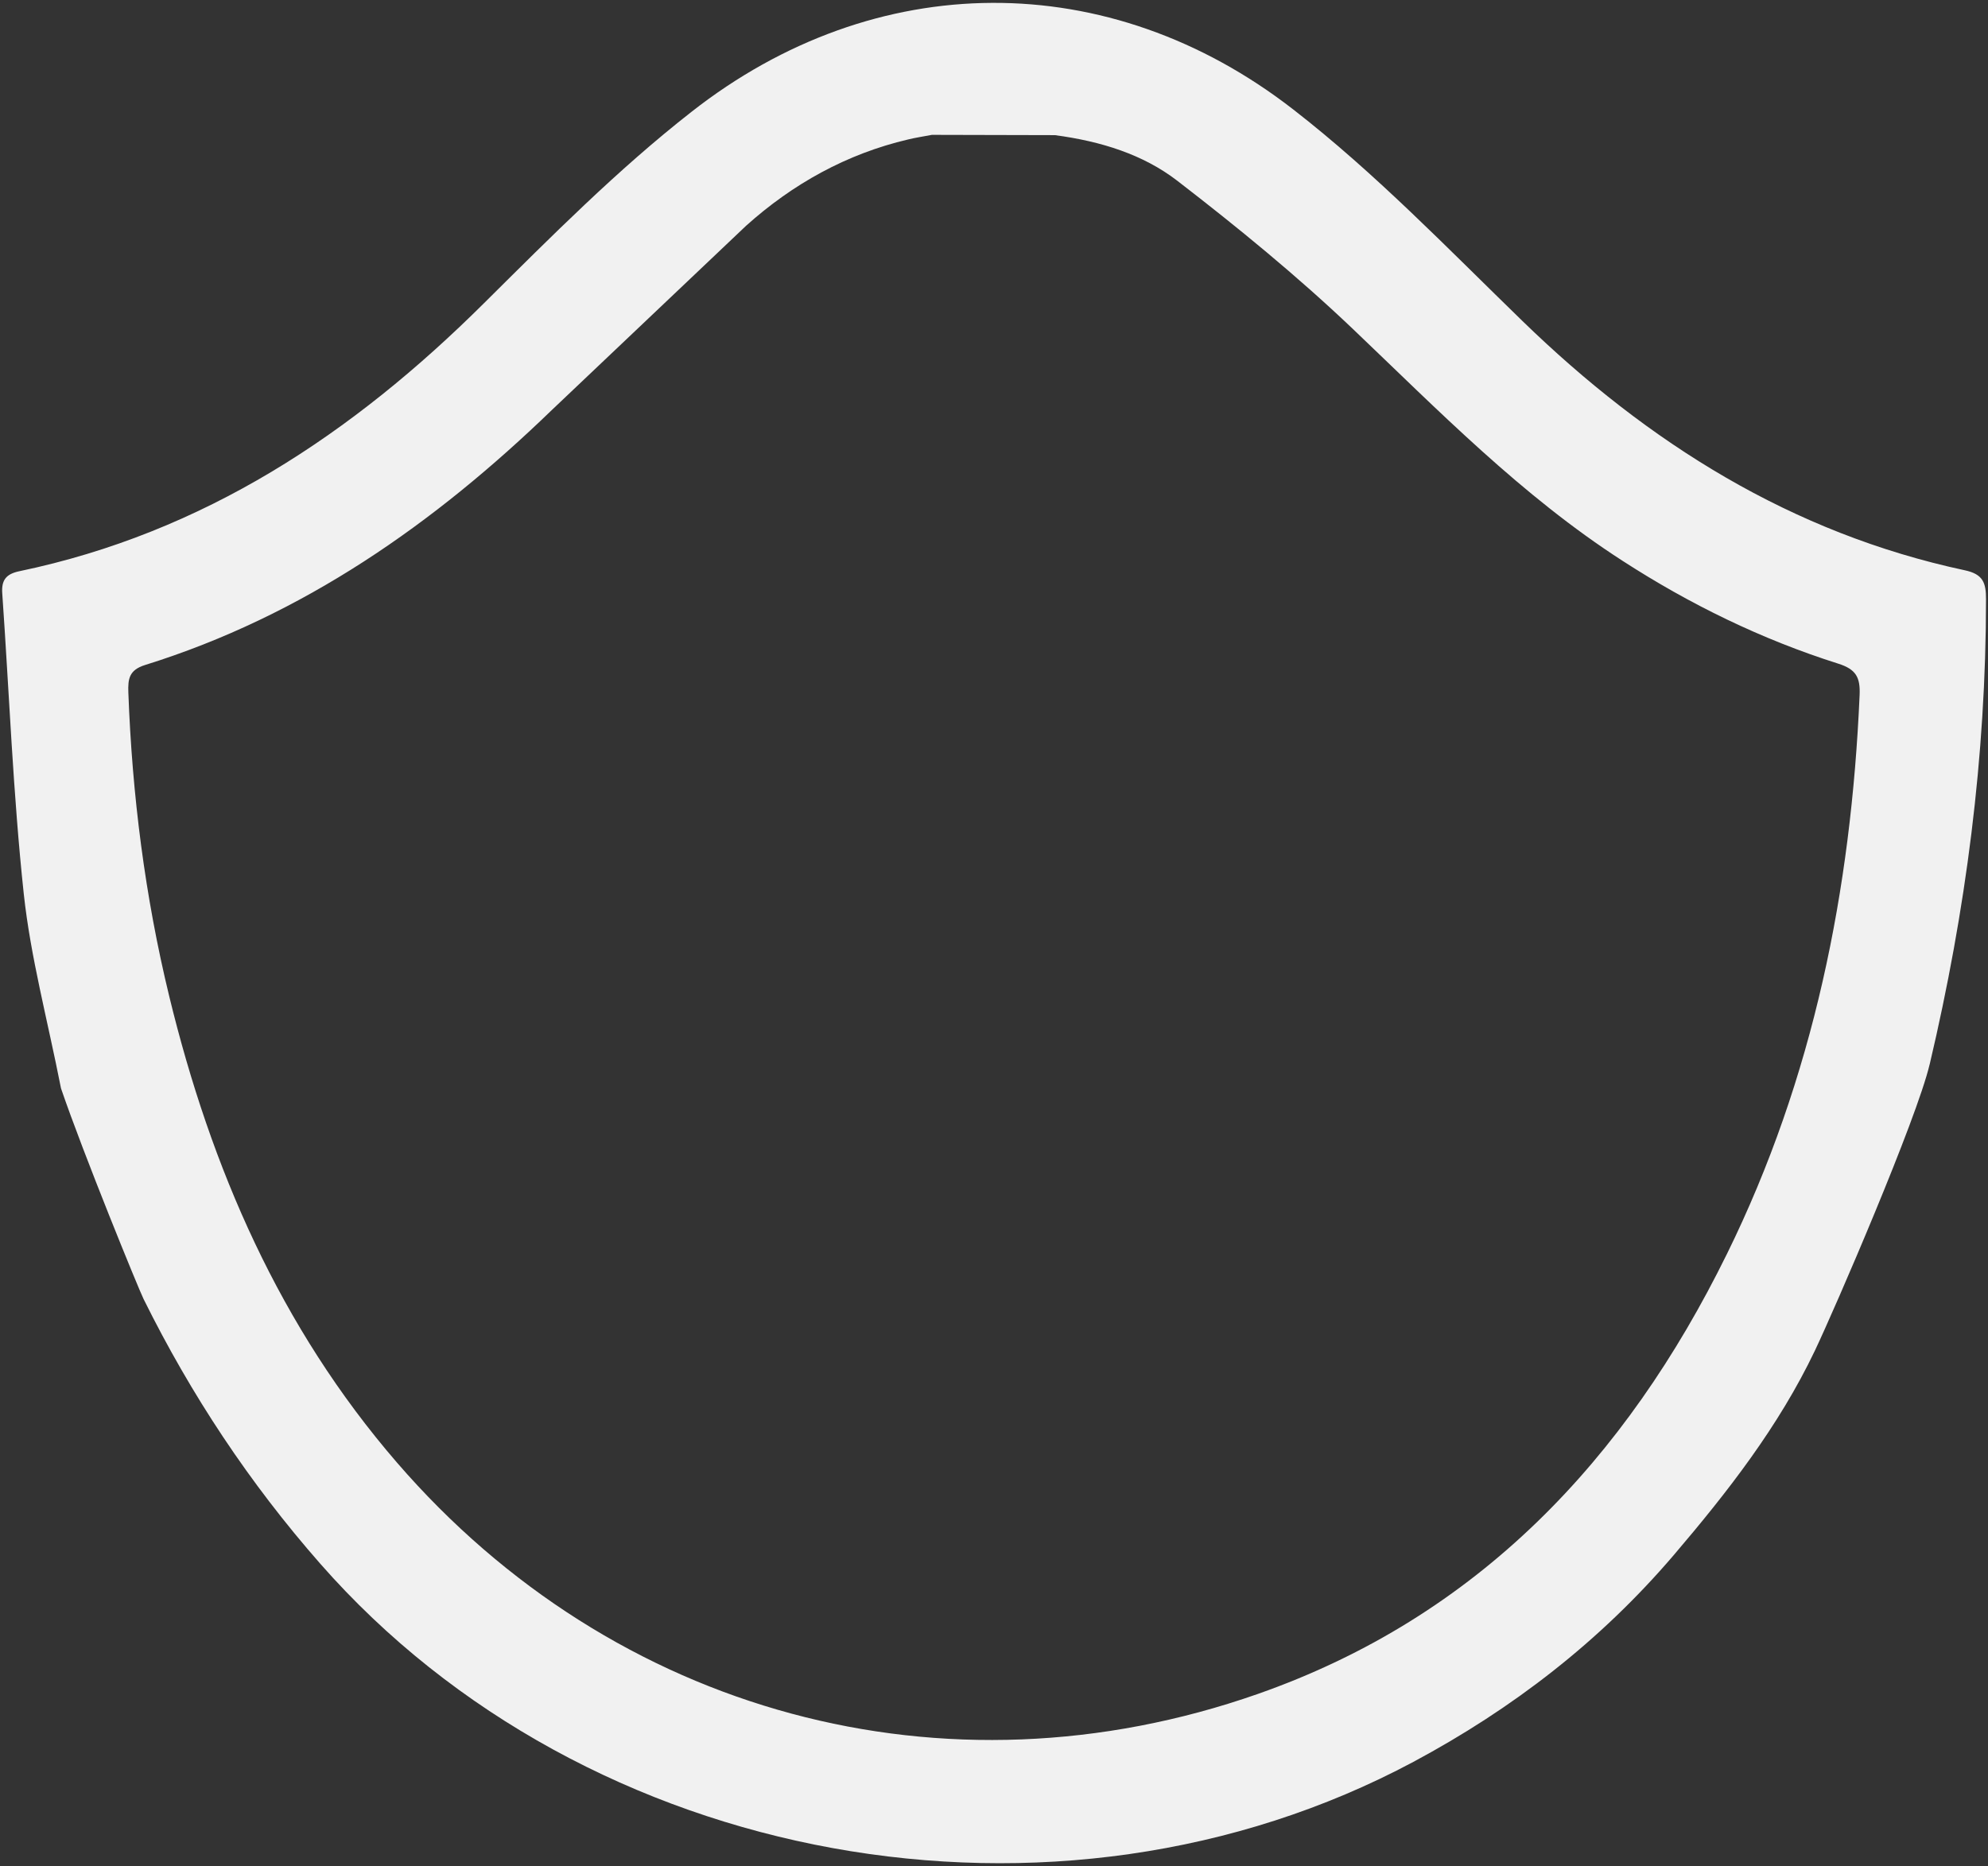 <svg xmlns="http://www.w3.org/2000/svg" width="180" height="169" xmlns:v="https://vecta.io/nano"><rect width="100%" height="100%" fill="#333333" stroke="none"/><path fill-rule="evenodd" fill="#f1f1f1" d="M174.72 96.384c3.283-13.915 5.1-27.888 5.1-42.136 0-1.478-.267-2.252-1.926-2.605-15.683-3.36-28.658-11.515-40.05-22.576-6.75-6.557-13.337-13.4-20.73-19.14-16.707-12.993-37.867-12.856-54.513.207C55.9 15.377 49.866 21.46 43.83 27.45 31.92 39.293 18.44 48.25 1.75 51.73c-1.203.25-1.625.808-1.547 1.986.636 9.084.98 18.194 1.95 27.242.62 5.742 2.15 11.388 3.37 17.602 2.022 5.92 7.025 18.167 7.48 19.087 4.3 8.68 9.58 16.656 15.993 23.96 24.092 27.466 66.636 35.235 98.982 17.944 8.986-4.813 16.896-10.915 23.55-18.7 4.91-5.758 9.518-11.67 12.794-18.53 1.823-3.825 9.22-20.954 10.395-25.937zm-18.366 17.188c-9.14 18.598-22.553 32.847-42.475 39.834-28.357 9.934-58.287 1.78-77.934-20.952-10.584-12.247-16.844-26.668-20.627-42.25-2.192-9.032-3.353-18.2-3.697-27.492-.043-1.22.06-2.03 1.496-2.484 14.316-4.46 26.207-12.805 36.87-23.118l17.566-16.665c4.197-3.772 9.097-6.514 14.686-7.82.636-.155 1.272-.25 2.14-.414l11.135.027c4.213.56 7.987 1.76 11.05 4.107 5.485 4.228 10.876 8.637 15.89 13.407 7.8 7.434 15.313 15.134 24.436 21.022C153 54.728 159.493 57.9 166.44 60.1c1.608.508 2.004 1.237 1.935 2.837-.765 17.652-4.17 34.685-12.02 50.635z"/></svg>